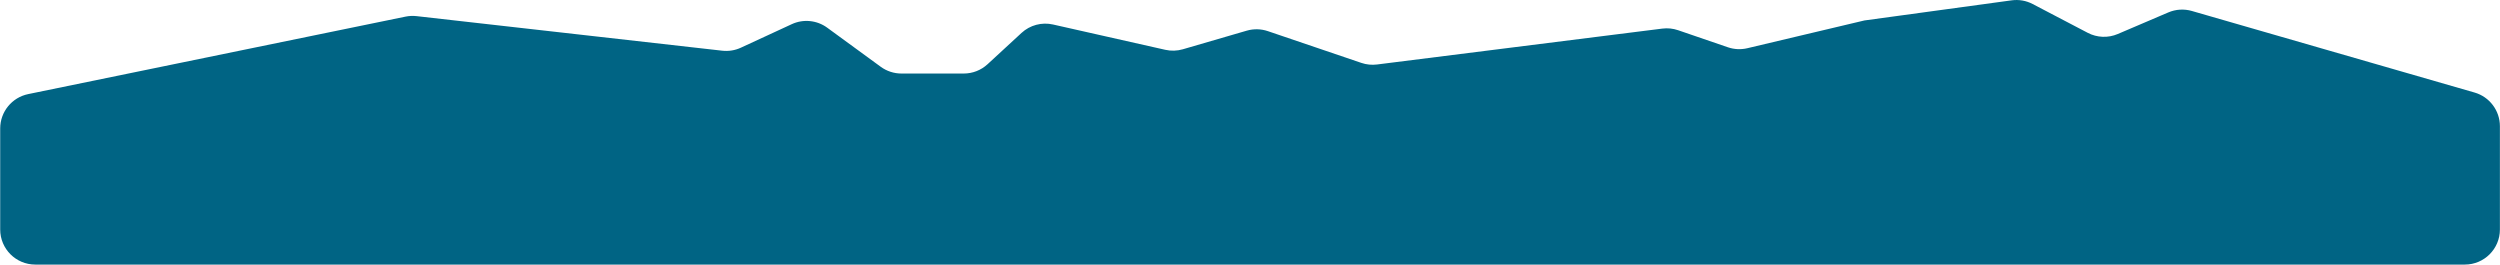 <?xml version="1.0" encoding="UTF-8"?> <svg xmlns="http://www.w3.org/2000/svg" width="8552" height="906" viewBox="0 0 8552 906" fill="none"><path d="M3378.18 219.772L3494.37 112.64C3523.36 85.909 3563.63 75.126 3602.1 83.797L3986.35 170.404C4006.16 174.869 4026.78 174.234 4046.28 168.557L4264.89 104.913C4288.53 98.03 4313.71 98.586 4337.02 106.503L4656.98 215.169C4674.2 221.015 4692.51 222.874 4710.55 220.604L5686.53 97.809C5704.67 95.526 5723.1 97.42 5740.4 103.347L5910.74 161.702C5932.18 169.047 5955.26 170.17 5977.32 164.941L6377.9 69.95L6881.41 1.146C6906.09 -2.226 6931.21 2.165 6953.28 13.71L7141.76 112.298C7173.67 128.989 7211.39 130.467 7244.51 116.324L7417.48 42.455C7442.91 31.596 7471.3 29.851 7497.87 37.516L8464.94 316.528C8516.31 331.348 8551.68 378.362 8551.68 431.825V785.048C8551.68 851.322 8497.95 905.048 8431.68 905.048H120.686C54.411 905.048 0.686 851.322 0.686 785.048V439.418C0.686 382.446 40.744 333.328 96.552 321.87L1387.33 56.863C1399.71 54.323 1412.4 53.752 1424.95 55.171L2470.63 173.438C2492.46 175.907 2514.54 172.338 2534.47 163.122L2708.52 82.662C2748.08 64.372 2794.45 68.972 2829.65 94.676L3012.84 228.461C3033.38 243.466 3058.17 251.552 3083.61 251.552H3296.84C3326.98 251.552 3356.02 240.207 3378.18 219.772Z" fill="#006484"></path></svg> 